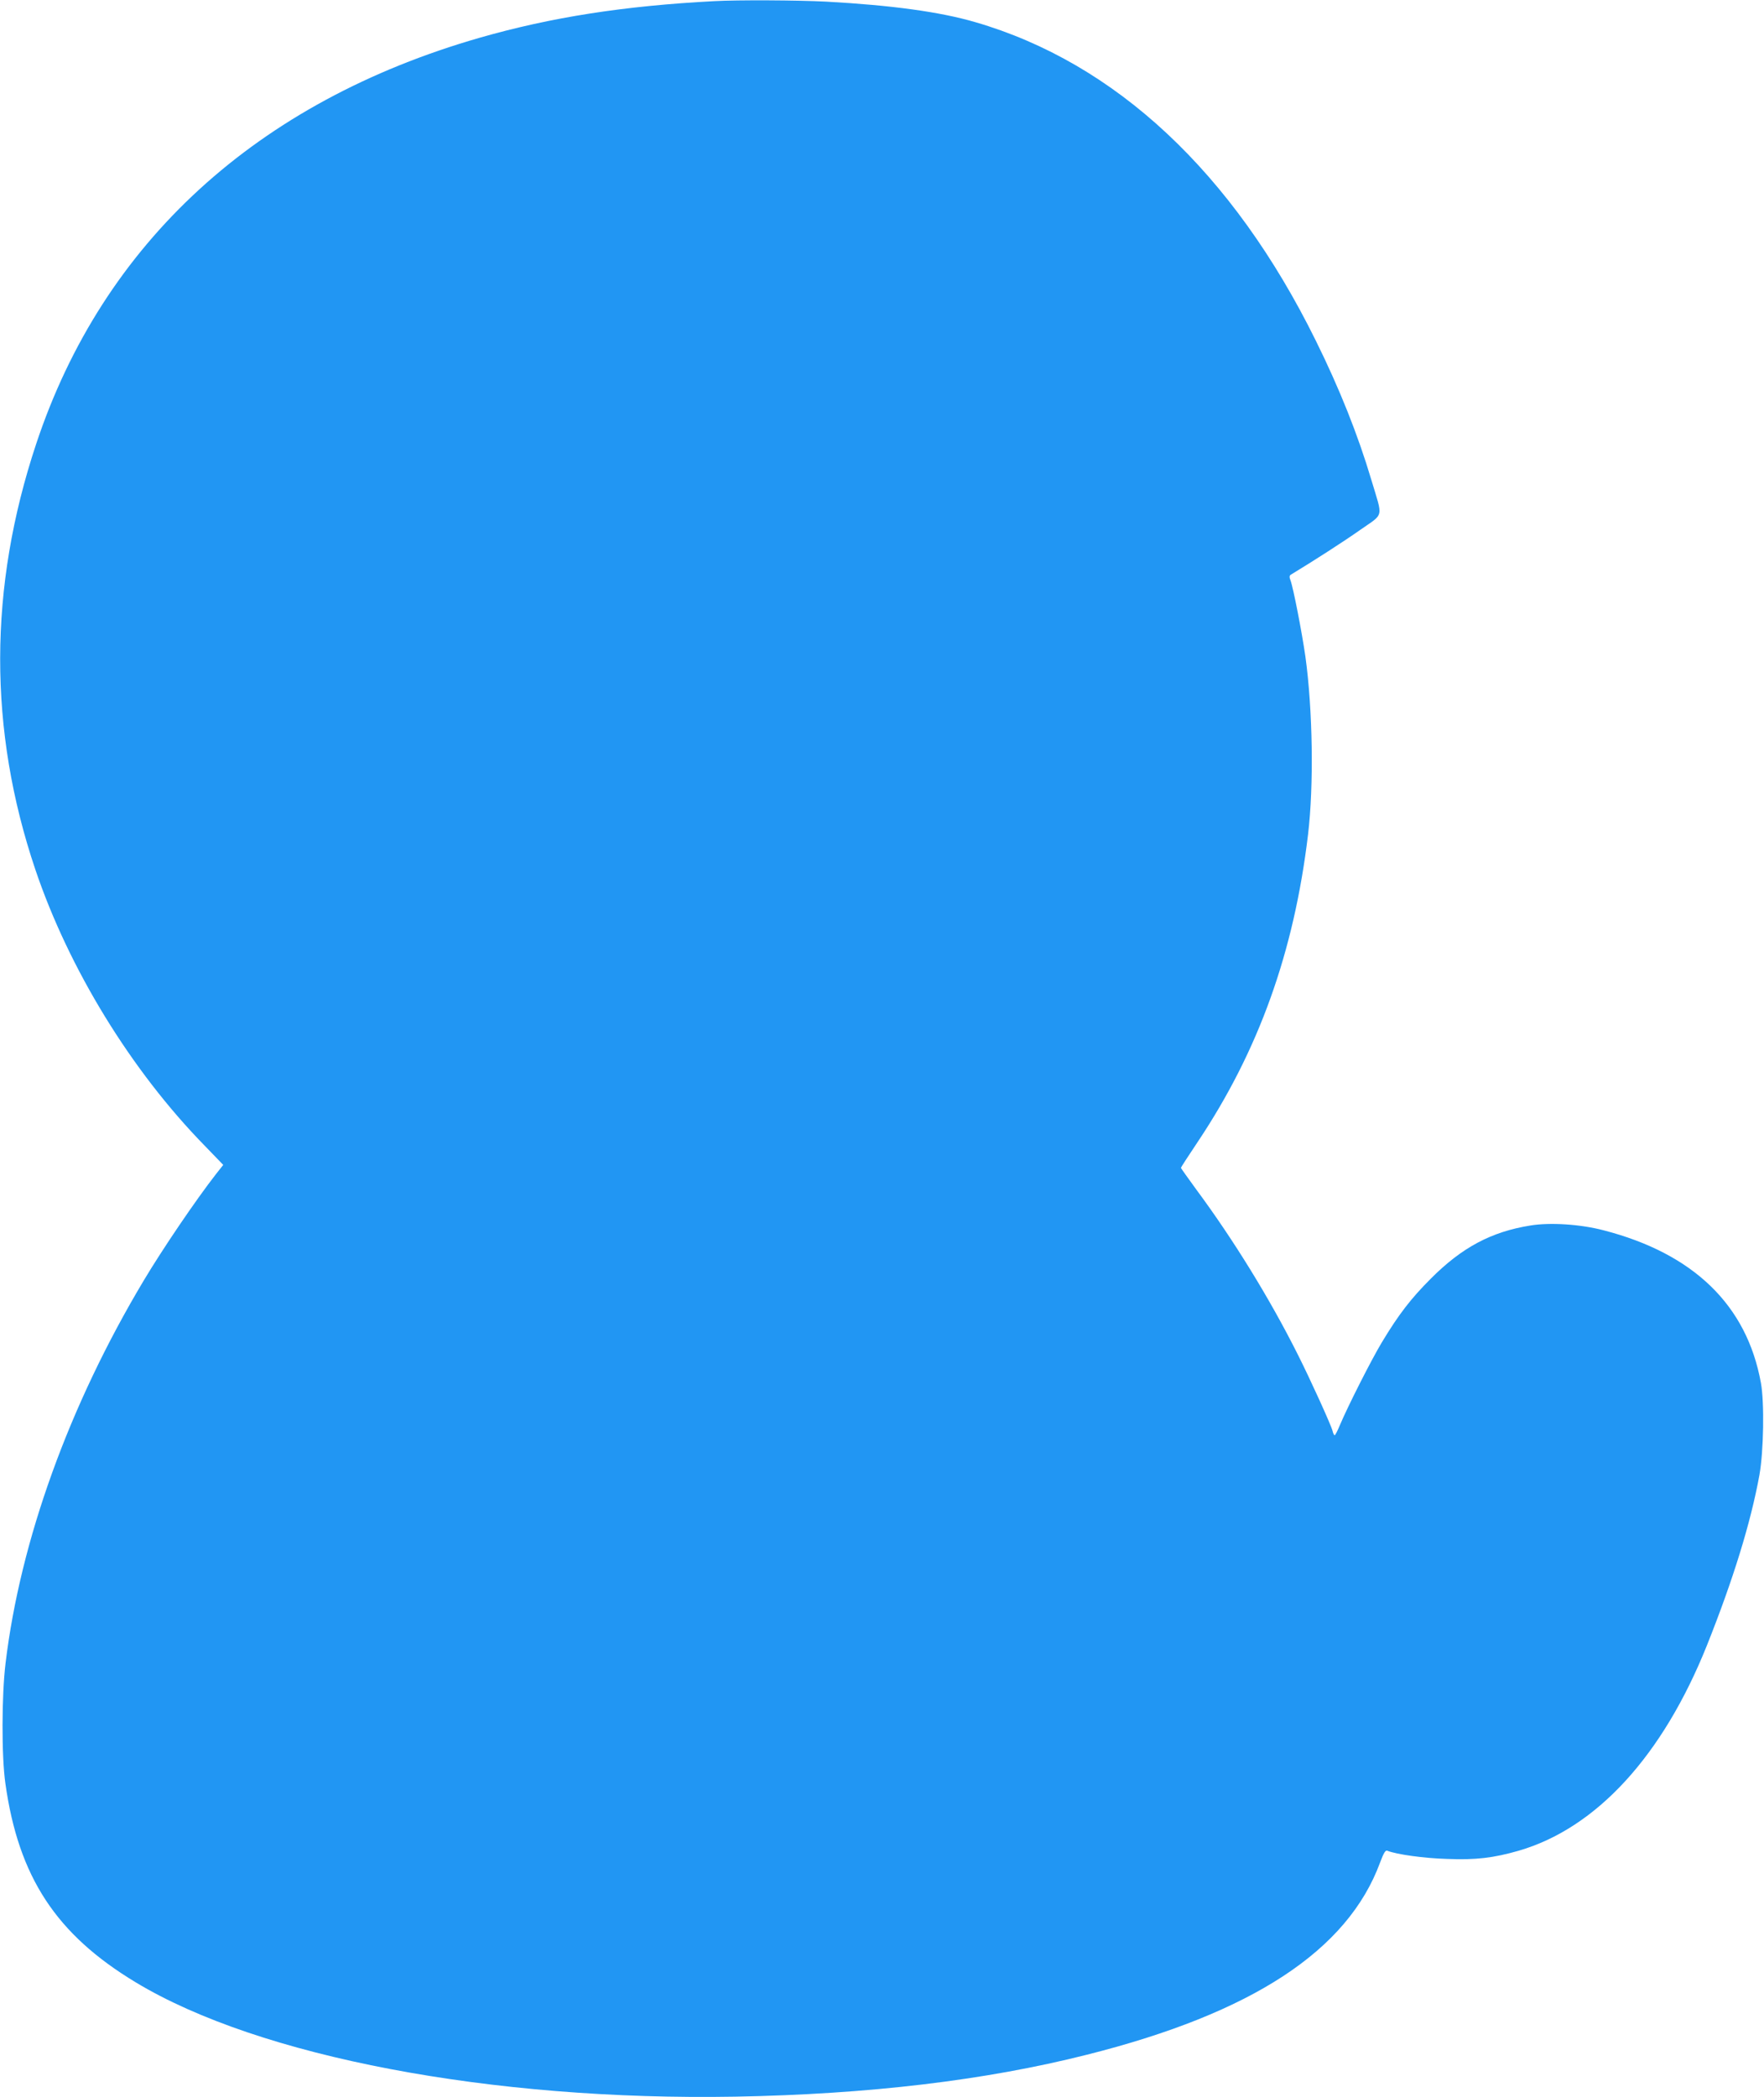 <?xml version="1.0" standalone="no"?>
<!DOCTYPE svg PUBLIC "-//W3C//DTD SVG 20010904//EN"
 "http://www.w3.org/TR/2001/REC-SVG-20010904/DTD/svg10.dtd">
<svg version="1.0" xmlns="http://www.w3.org/2000/svg"
 width="1077pt" height="1280pt" viewBox="0 0 1077 1280"
 preserveAspectRatio="xMidYMid meet">
<g transform="translate(0,1280) scale(0.1,-0.1)"
fill="#2196f3" stroke="none">
<path d="M4360 12793 c-551 -29 -993 -98 -1430 -223 -1362 -391 -2301 -1250
-2709 -2479 -292 -878 -293 -1746 -5 -2599 205 -606 585 -1226 1033 -1684
l114 -118 -45 -57 c-123 -158 -324 -454 -440 -648 -456 -762 -754 -1588 -844
-2336 -24 -197 -25 -569 -1 -735 80 -570 310 -921 797 -1214 753 -454 2168
-723 3660 -697 815 15 1524 99 2146 256 1010 254 1592 636 1790 1173 22 59 33
77 44 72 58 -23 225 -46 365 -50 177 -7 283 6 437 50 475 138 879 579 1149
1252 161 403 268 750 321 1041 26 145 31 444 9 563 -86 474 -411 789 -961 931
-141 37 -327 49 -447 29 -237 -38 -417 -133 -608 -325 -120 -120 -195 -217
-297 -386 -64 -106 -208 -390 -259 -511 -13 -32 -27 -58 -30 -58 -4 0 -10 12
-13 26 -9 36 -134 311 -213 468 -169 337 -391 698 -620 1007 -51 70 -93 129
-93 131 0 3 46 74 103 159 372 557 587 1157 673 1874 36 300 29 763 -16 1088
-21 147 -74 420 -91 465 -8 20 -7 29 3 35 131 79 324 203 423 273 147 103 139
67 68 304 -82 276 -195 559 -339 850 -507 1028 -1223 1696 -2080 1945 -216 63
-511 103 -909 125 -171 9 -543 11 -685 3z"/>
</g>
</svg>
